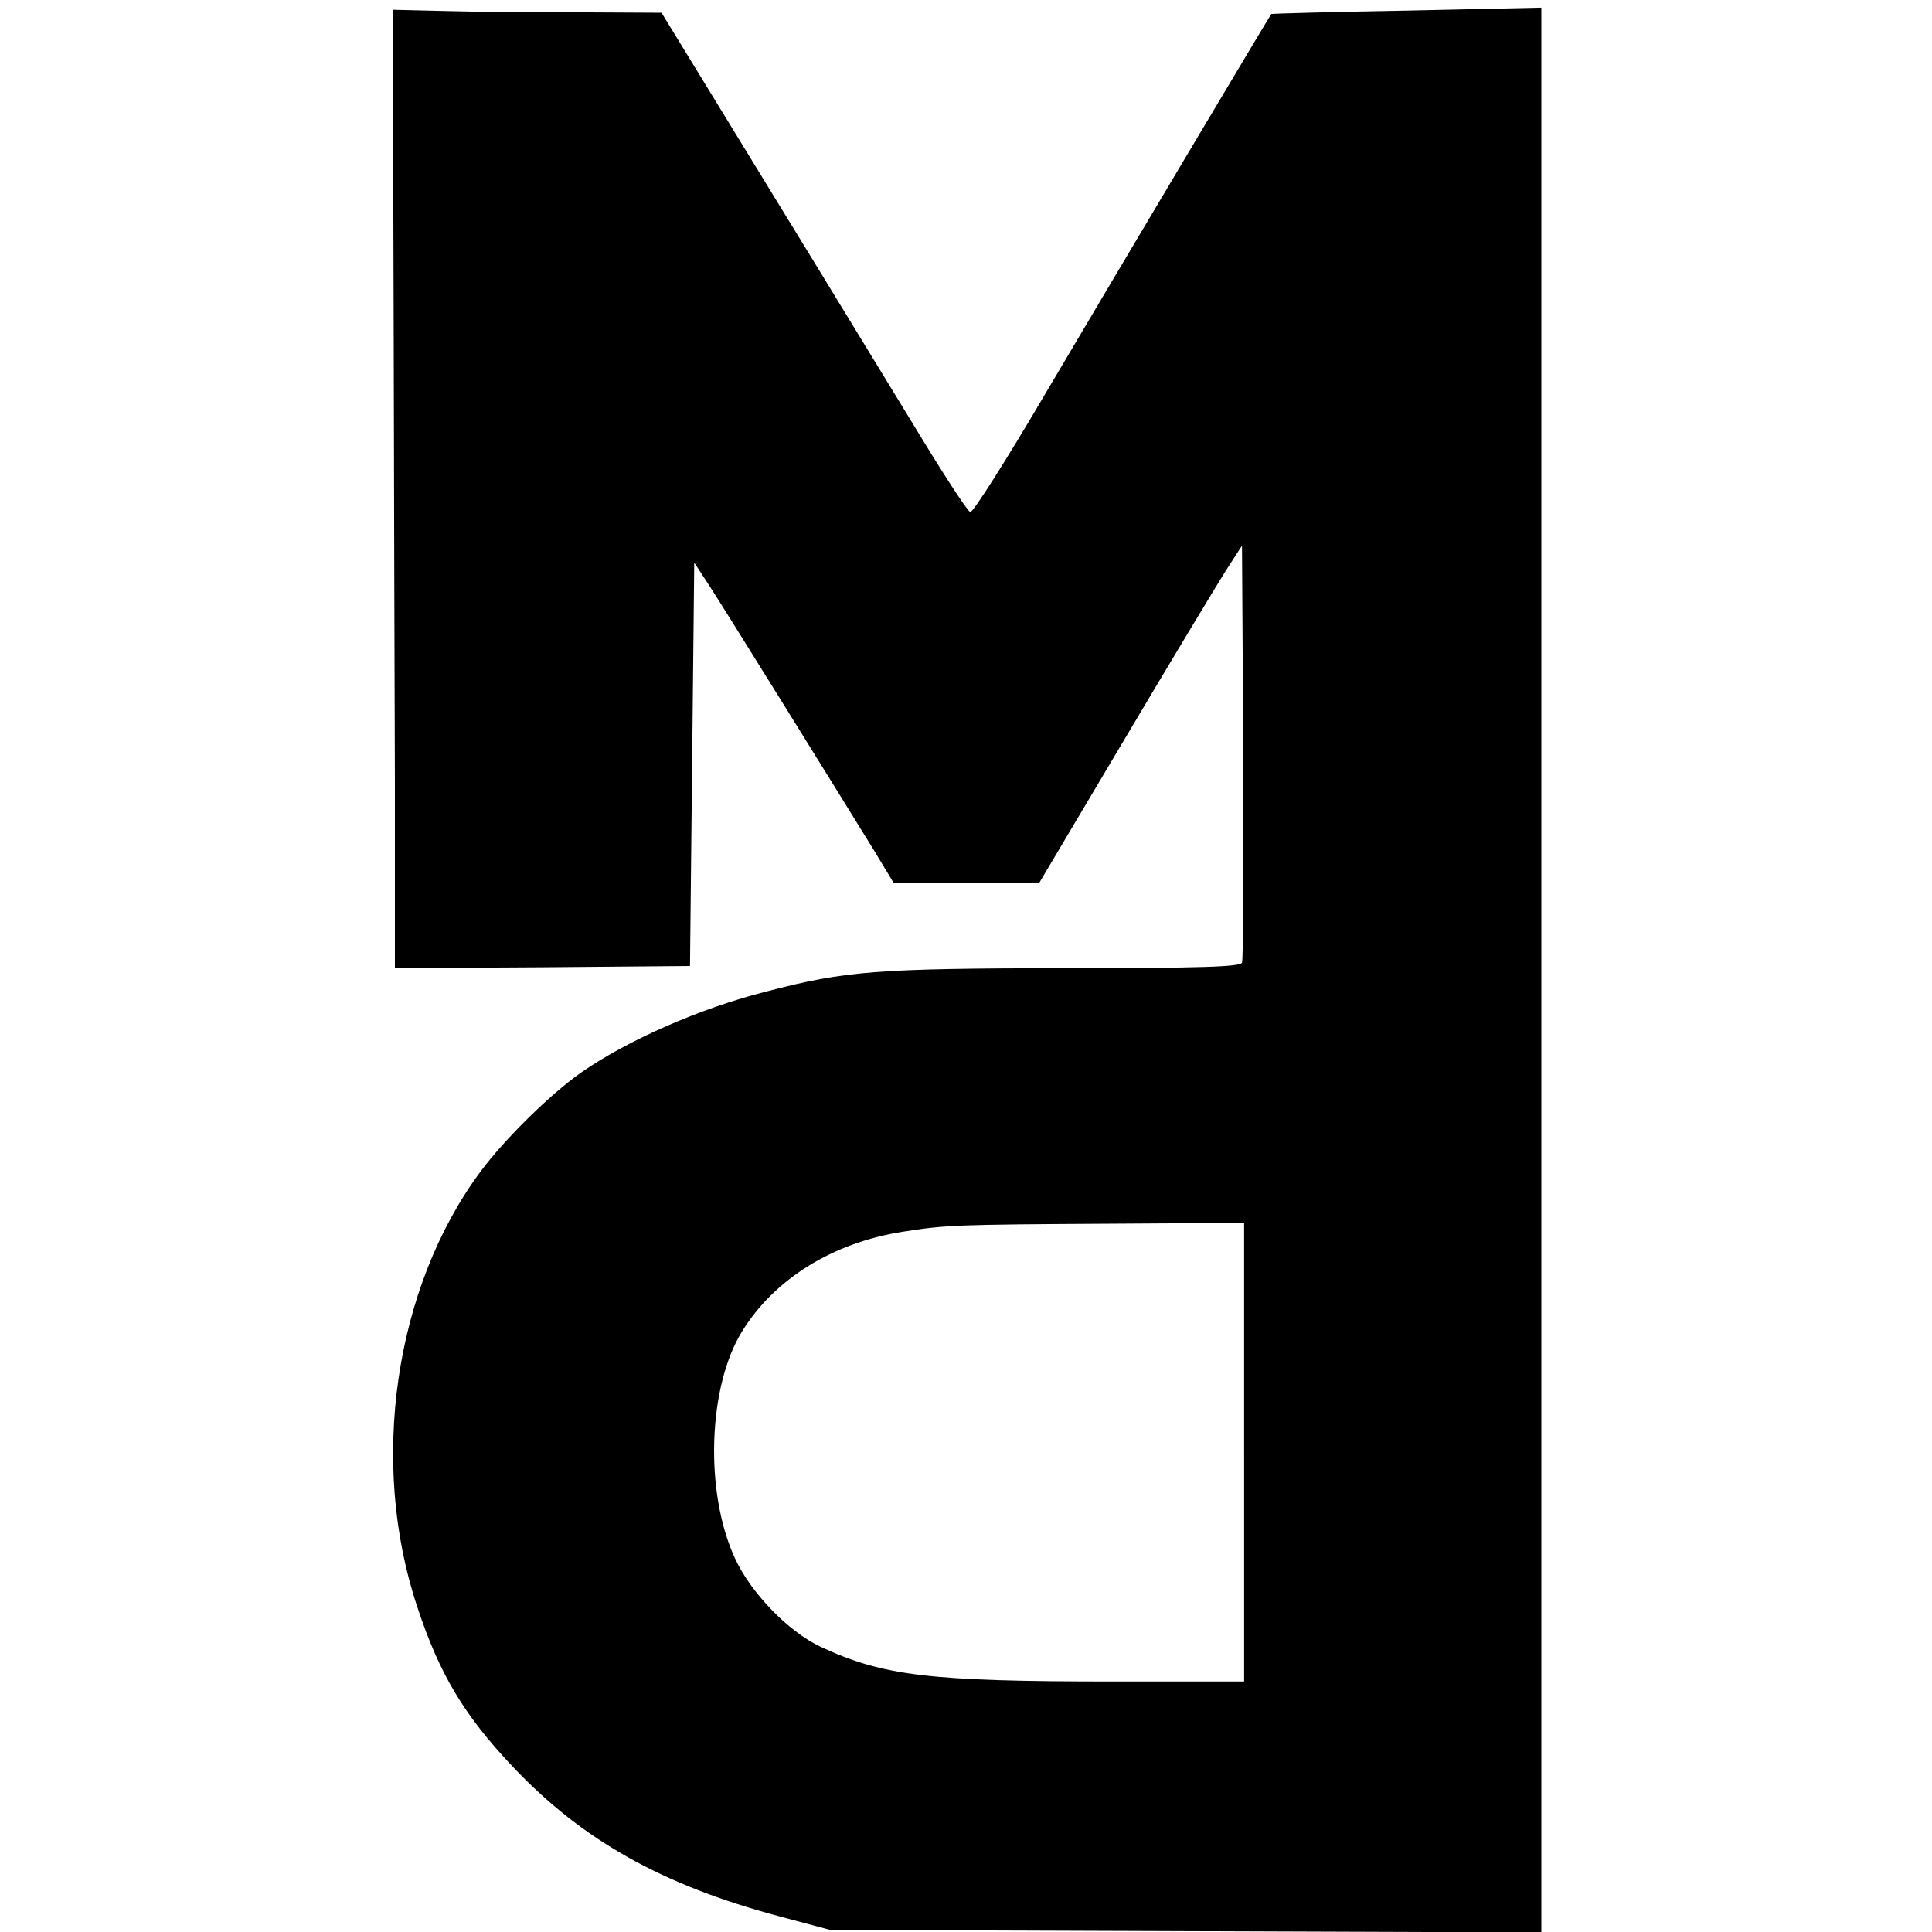<?xml version="1.0" standalone="no"?>
<!DOCTYPE svg PUBLIC "-//W3C//DTD SVG 20010904//EN"
 "http://www.w3.org/TR/2001/REC-SVG-20010904/DTD/svg10.dtd">
<svg version="1.0" xmlns="http://www.w3.org/2000/svg"
 width="455pt" height="455pt" viewBox="0 0 455 455"
 preserveAspectRatio="xMidYMid meet">
<g transform="translate(0,455) scale(0.1,-0.1)"
fill="#000000" stroke="none">
<path d="M927 3836 c1 -380 2 -888 3 -1129 l0 -437 348 2 347 3 5 475 5 475
36 -55 c32 -49 274 -439 390 -627 l44 -73 171 0 171 0 199 335 c109 184 217
363 239 398 l40 62 3 -485 c1 -267 0 -491 -3 -497 -3 -10 -96 -13 -417 -13
-444 -1 -515 -6 -703 -55 -155 -39 -328 -115 -438 -192 -72 -51 -179 -156
-236 -233 -202 -273 -262 -685 -148 -1025 52 -158 110 -254 223 -374 164 -174
352 -280 629 -354 l120 -32 838 -3 837 -3 0 2266 0 2267 -317 -7 c-175 -3
-319 -7 -319 -8 -3 -3 -343 -574 -535 -899 -90 -153 -168 -276 -174 -274 -5 1
-52 72 -104 157 -190 312 -342 560 -481 787 l-142 232 -192 1 c-105 0 -247 1
-316 3 l-125 3 2 -691z m2003 -2706 l0 -540 -307 0 c-435 0 -543 13 -691 82
-76 36 -164 127 -201 208 -72 155 -64 405 17 535 76 123 213 208 377 234 101
16 126 17 483 19 l322 2 0 -540z"/>
</g>
</svg>
